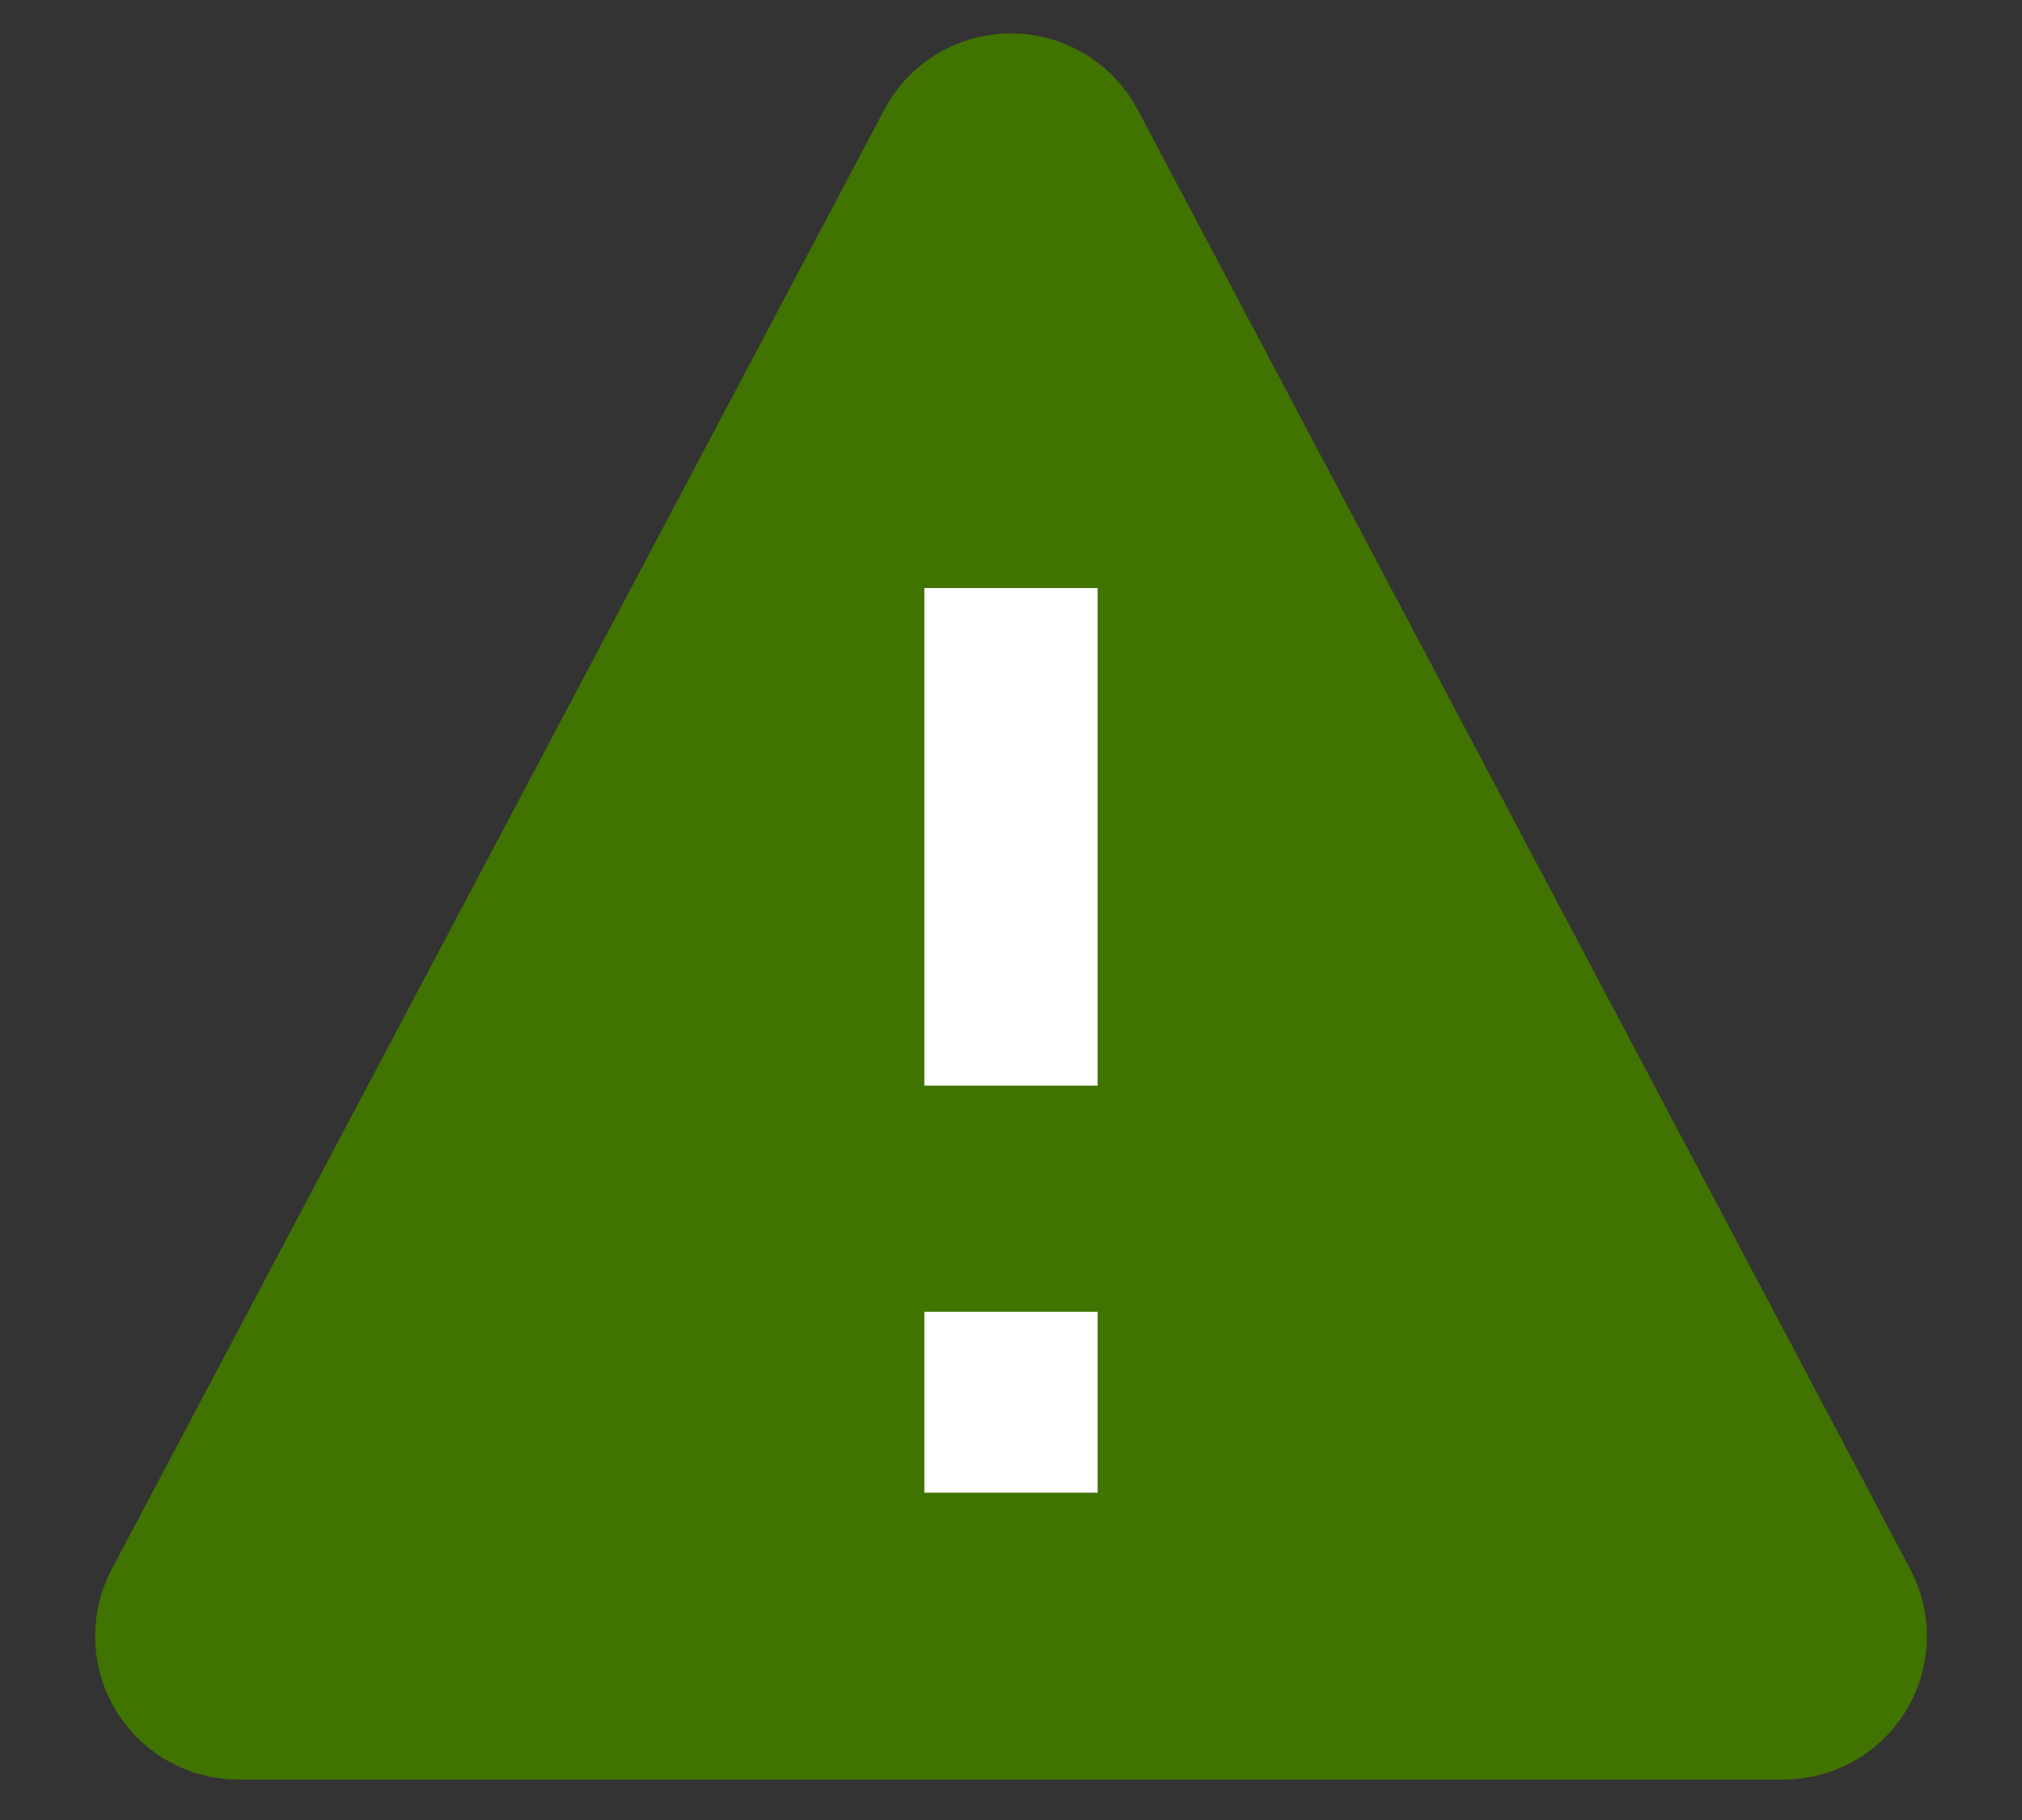 <?xml version="1.0" encoding="UTF-8"?>
<svg width="20px" height="18px" viewBox="0 0 20 18" version="1.1" xmlns="http://www.w3.org/2000/svg" xmlns:xlink="http://www.w3.org/1999/xlink">
    <rect x="0" y="0" width="20" height="18" fill="#333333" stroke="none"/>
    <title>9A21B0B8-69AD-4730-A0CD-7E59D7C40937</title>
    <g id="Wireframes---OC" stroke="none" stroke-width="1" fill="none" fill-rule="evenodd">
        <g id="all-about-outages" transform="translate(-942, -219)">
            <g id="Page-Title" transform="translate(150, 206)">
                <g id="second-nav" transform="translate(617, 0)">
                    <g id="CTA-/-Report-Outage" transform="translate(163, 0)">
                        <g id="Group" transform="translate(13, 13)">
                            <path d="M9.723,1.366 L17.364,15.799 C17.576,16.198 17.423,16.693 17.024,16.905 C16.906,16.967 16.775,17 16.641,17 L1.359,17 C0.907,17 0.541,16.634 0.541,16.182 C0.541,16.048 0.573,15.917 0.636,15.799 L8.277,1.366 C8.488,0.966 8.983,0.814 9.383,1.026 C9.528,1.102 9.646,1.221 9.723,1.366 Z" id="Triangle" stroke="#417300" stroke-width="1.2" fill="#417300"></path>
                            <rect id="Rectangle" fill="#FFFFFF" x="8.143" y="5.816" width="1.714" height="4.921"></rect>
                            <rect id="Rectangle-Copy" fill="#FFFFFF" x="8.143" y="12.974" width="1.714" height="1.789"></rect>
                        </g>
                    </g>
                </g>
            </g>
        </g>
    </g>
</svg>